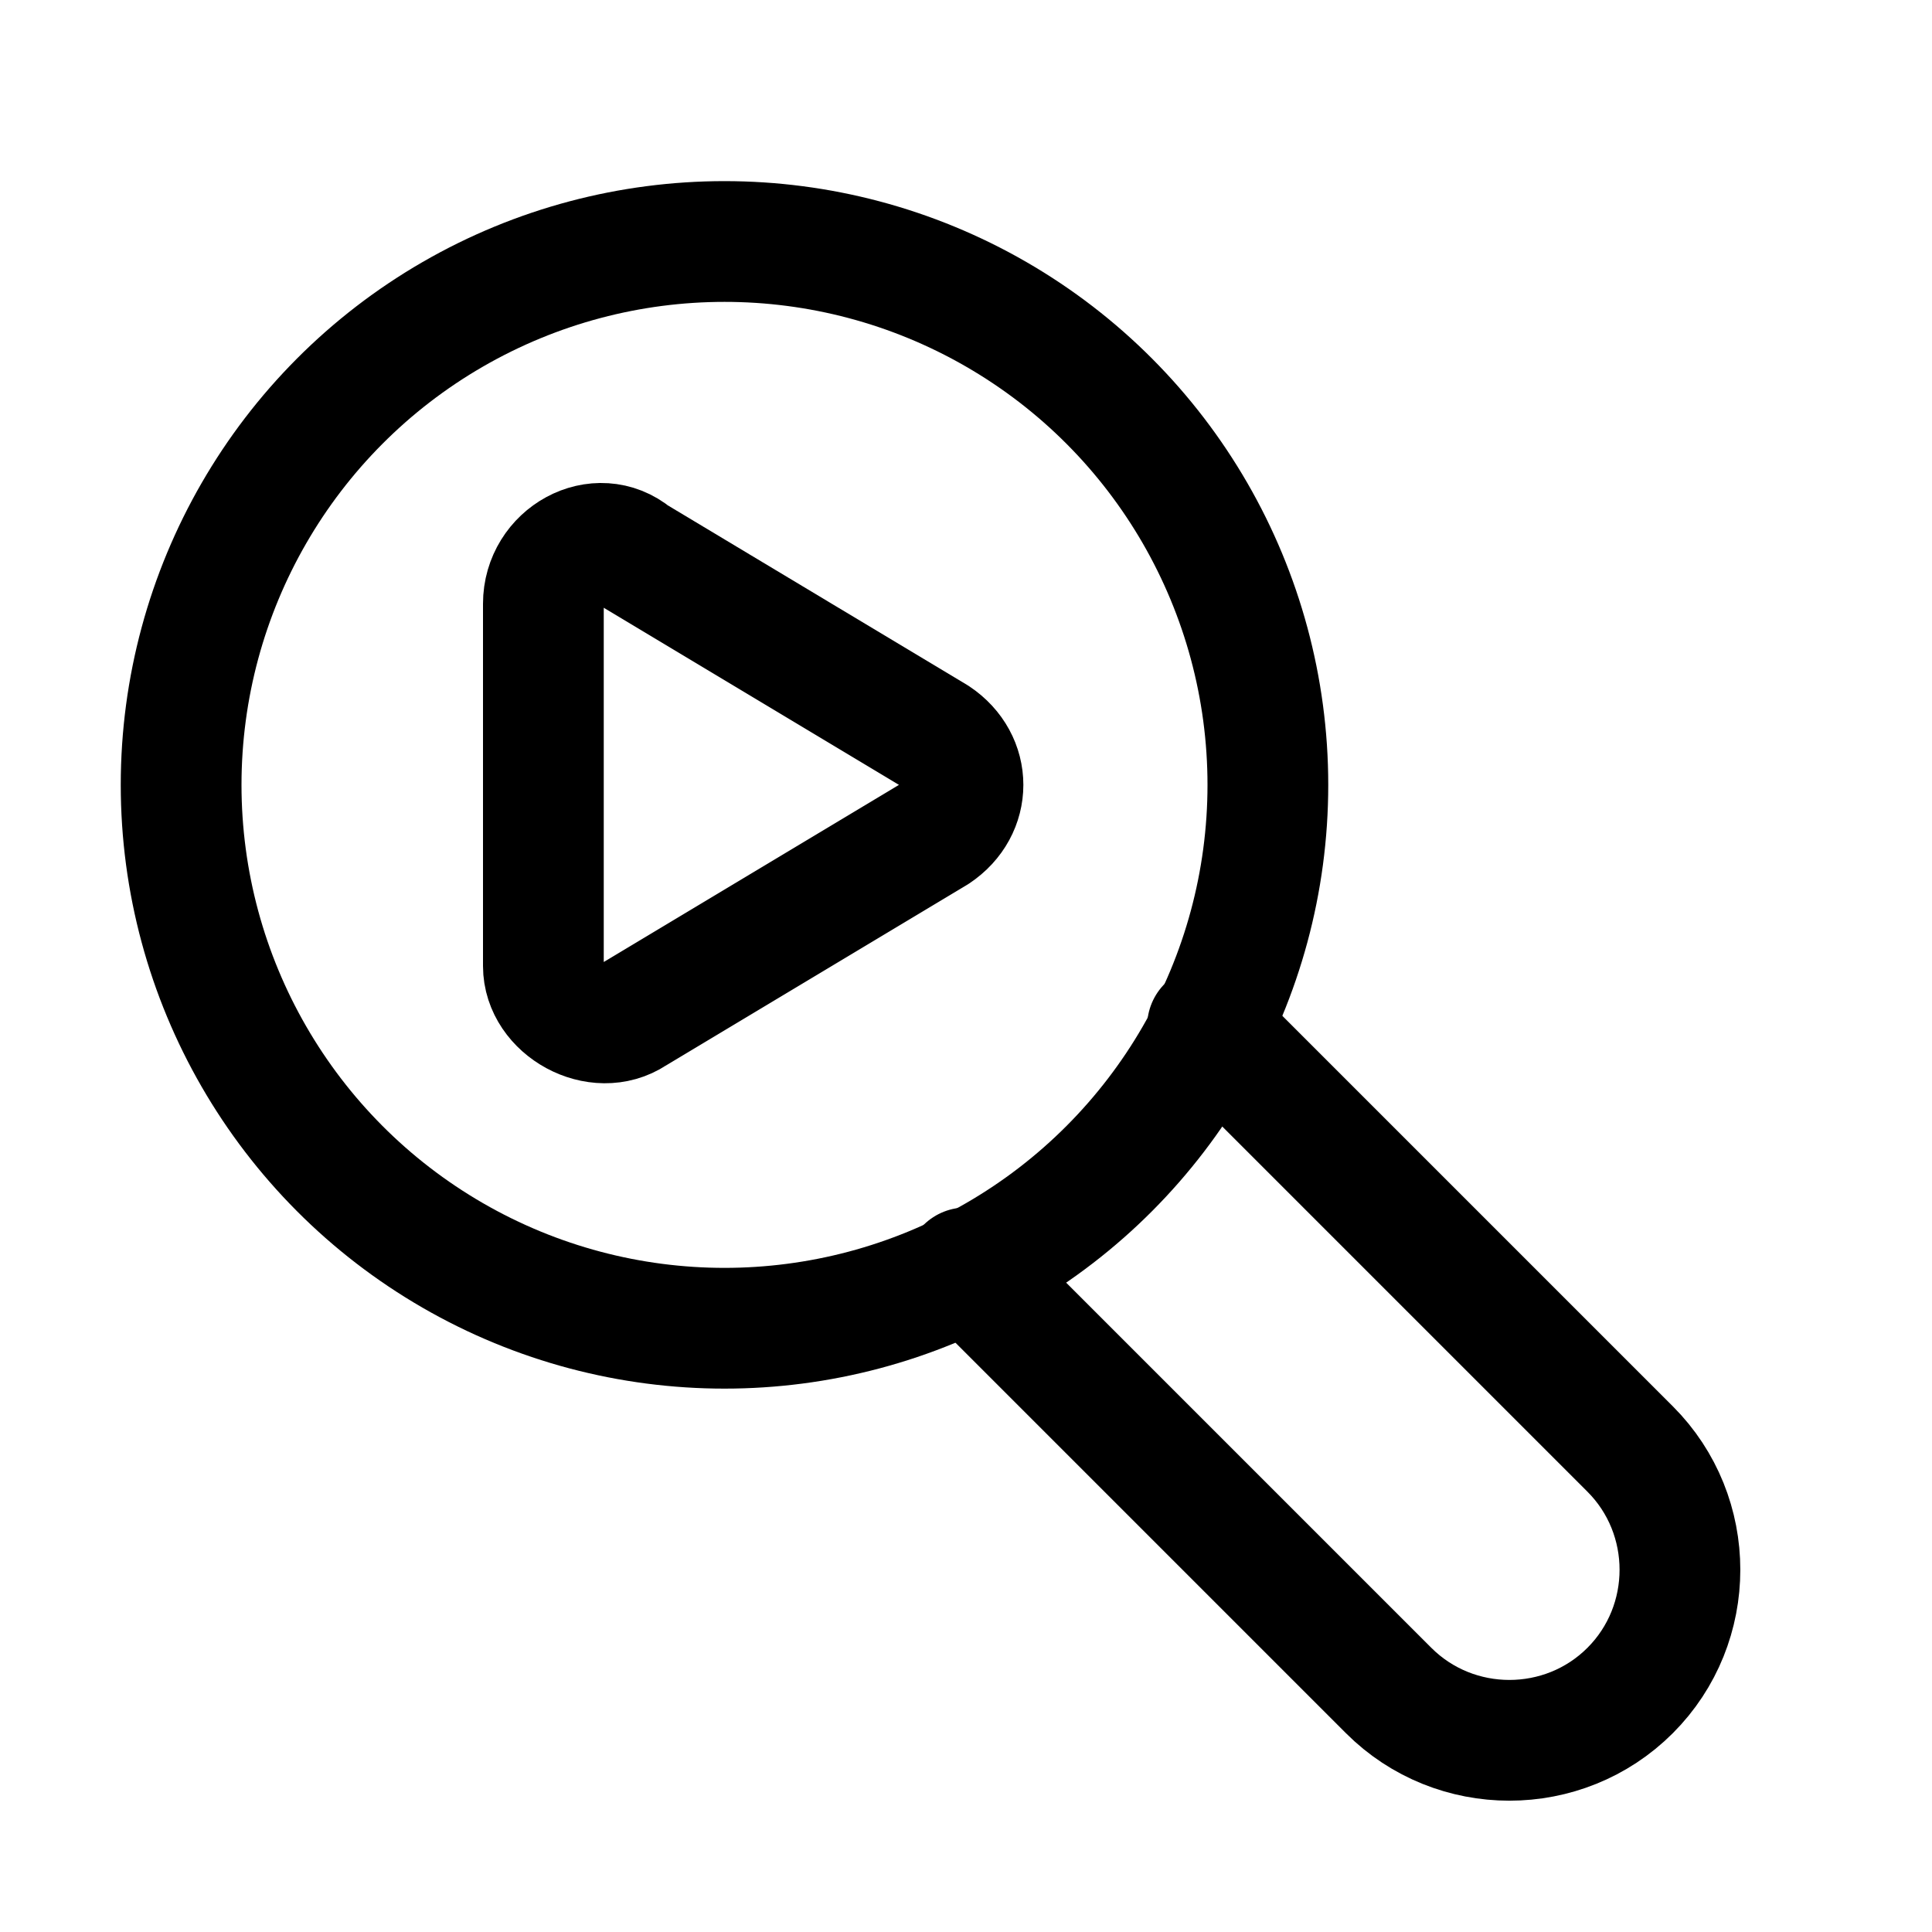 <?xml version="1.0" encoding="utf-8"?>

<!-- Скачано с сайта svg4.ru / Downloaded from svg4.ru -->
<svg version="1.1" id="Icons" xmlns="http://www.w3.org/2000/svg" xmlns:xlink="http://www.w3.org/1999/xlink" 
	 viewBox="0 0 32 32" xml:space="preserve">
<style type="text/css">
	.st0{fill:none;stroke:#000000;stroke-width:2;stroke-linecap:round;stroke-linejoin:round;stroke-miterlimit:10;}
</style>
<circle class="st0" cx="12" cy="13" r="9"/>
<path class="st0" d="M16,21l7,7c1.1,1.1,2.9,1.1,4,0l0,0c1.1-1.1,1.1-2.9,0-4l-7-7"/>
<path class="st0" d="M9,10V16c0,0.7,0.9,1.2,1.5,0.8l5-3c0.6-0.4,0.6-1.2,0-1.6l-5-3C9.9,8.7,9,9.2,9,10z"/>
</svg>